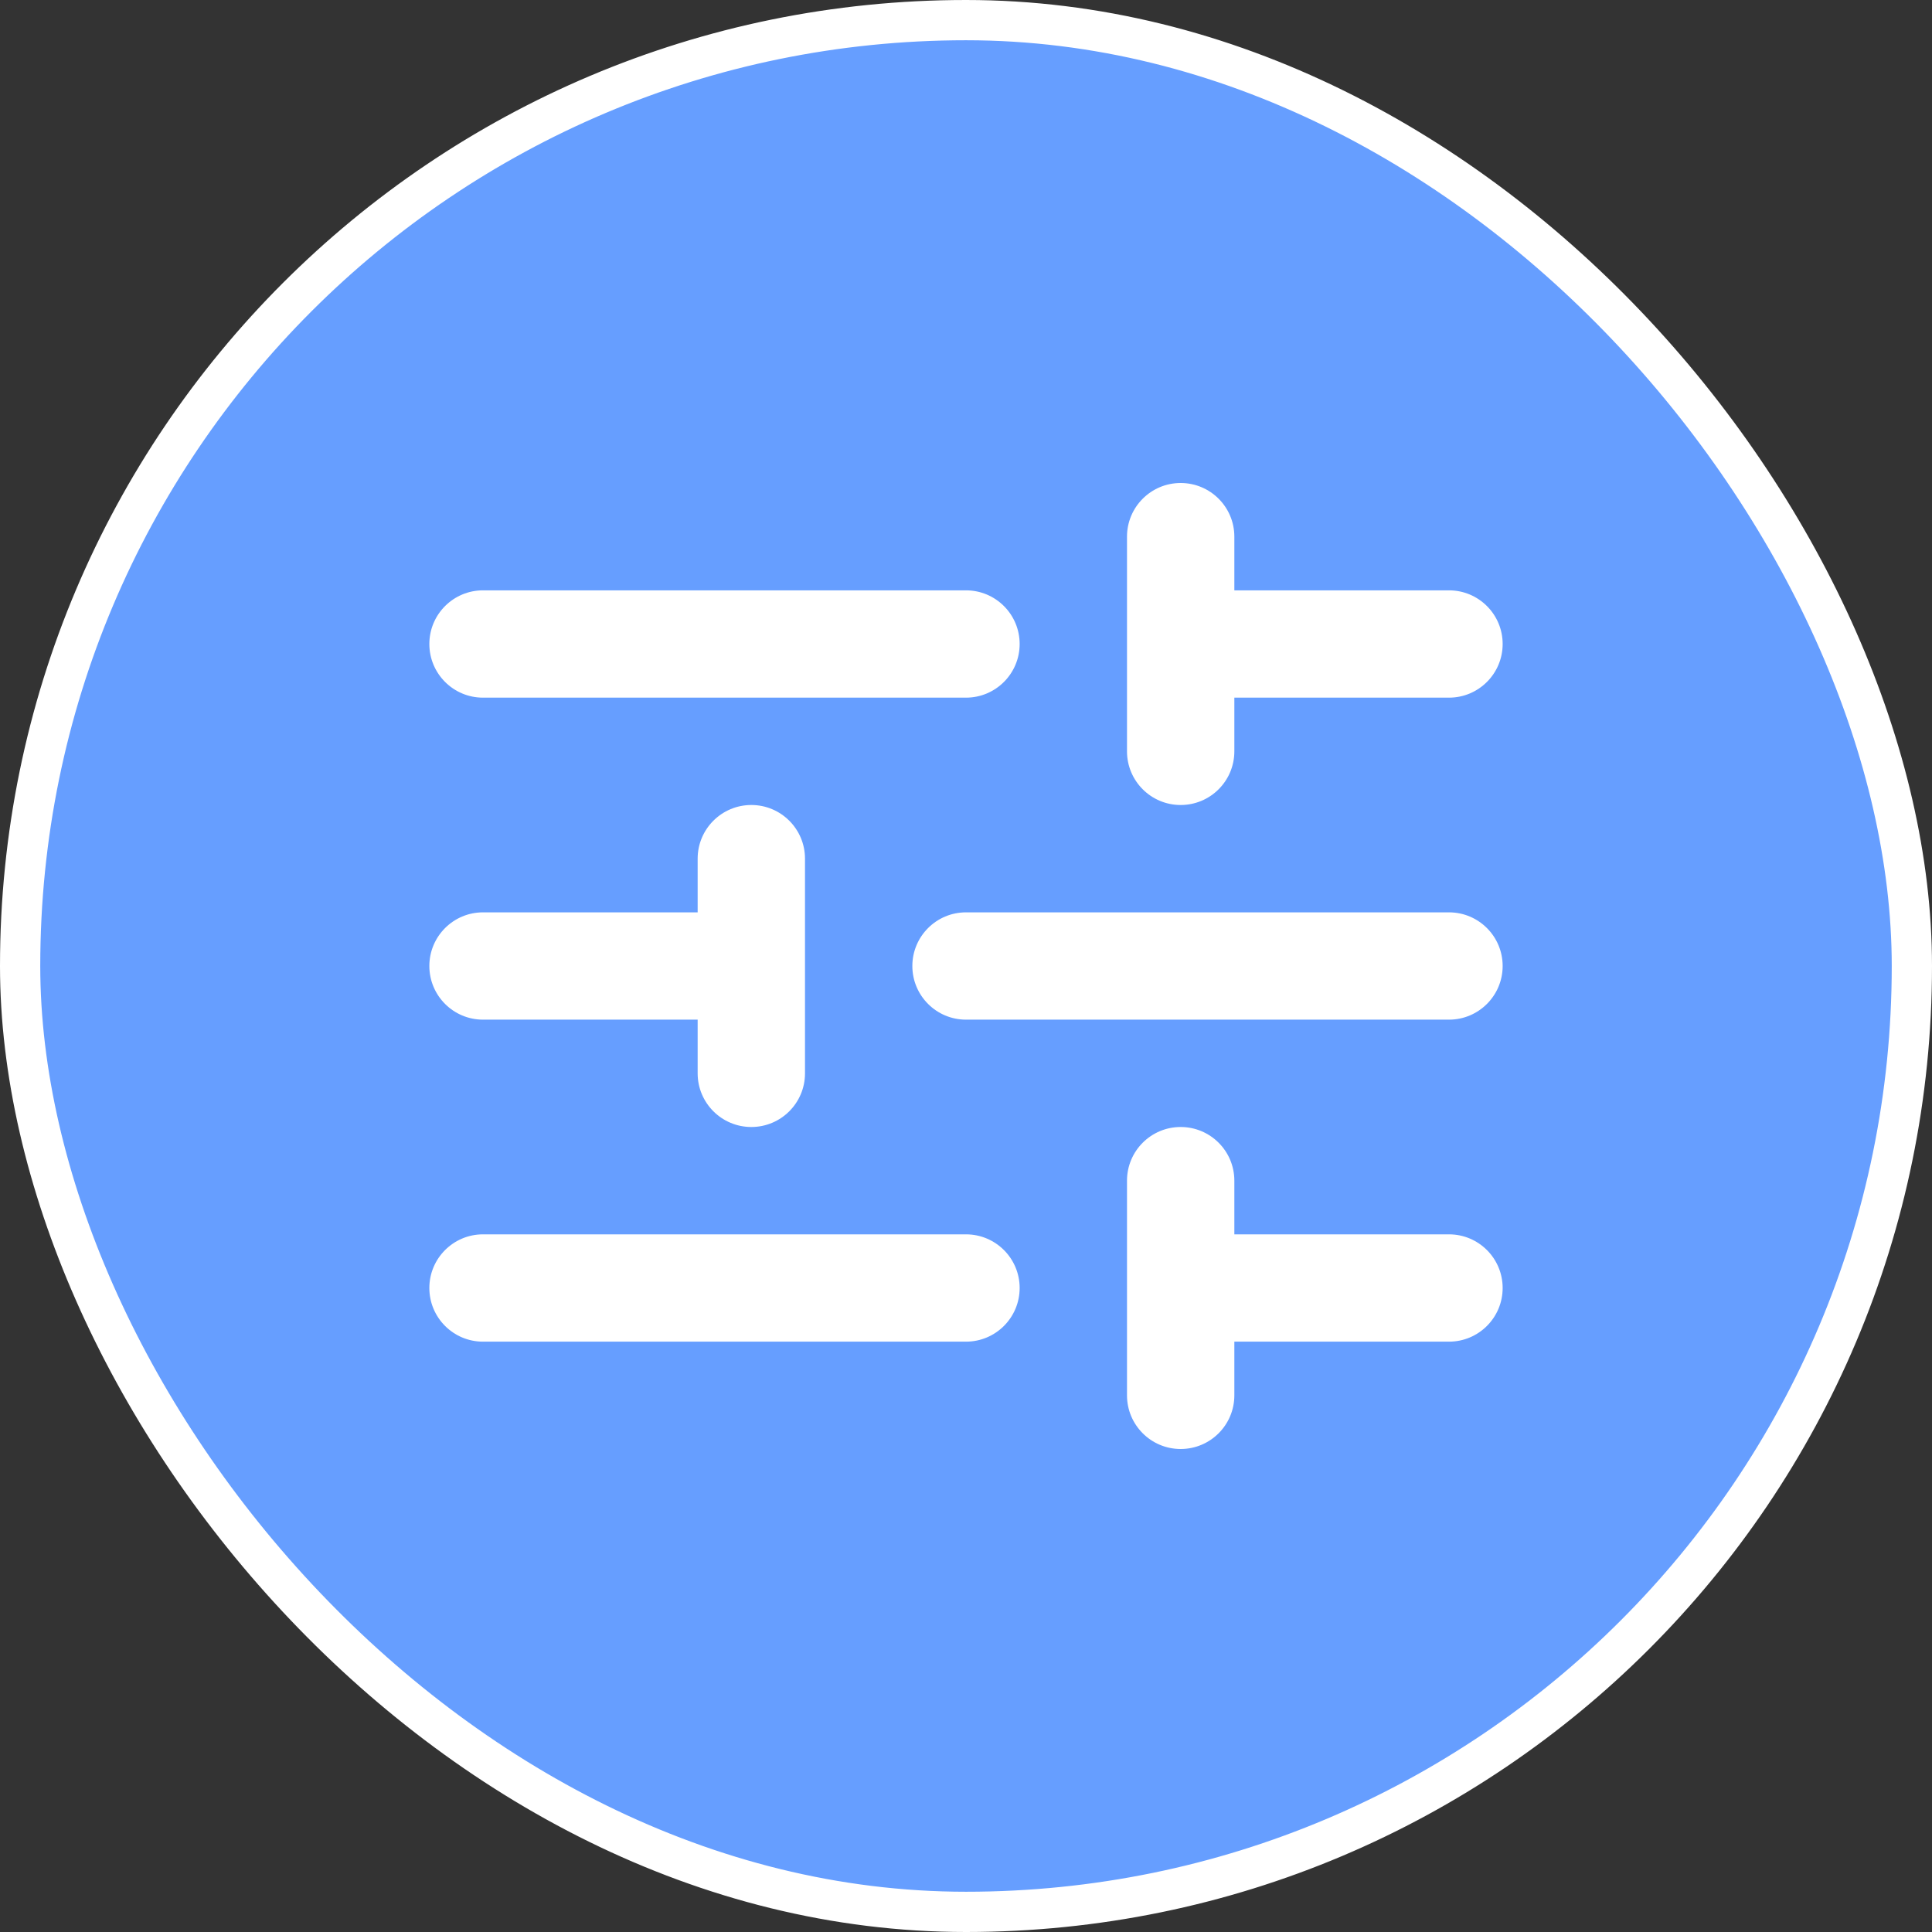 <?xml version="1.0" encoding="UTF-8"?> <svg xmlns="http://www.w3.org/2000/svg" width="48" height="48" viewBox="0 0 48 48" fill="none"><rect x="0" y="0" width="48" height="48" fill="#333333" stroke="none"/><rect x="0.5" y="0.5" width="47" height="47" rx="23.5" fill="#669EFF"></rect><path d="M30.667 13.333C30.667 12.597 30.07 12 29.333 12C28.597 12 28 12.597 28 13.333V18.667C28 19.403 28.597 20 29.333 20C30.07 20 30.667 19.403 30.667 18.667V17.333L36 17.333C36.736 17.333 37.333 16.736 37.333 16C37.333 15.264 36.736 14.667 36 14.667L30.667 14.667V13.333Z" fill="white"></path><path d="M10.667 16C10.667 15.264 11.264 14.667 12 14.667L24 14.667C24.736 14.667 25.333 15.264 25.333 16C25.333 16.736 24.736 17.333 24 17.333L12 17.333C11.264 17.333 10.667 16.736 10.667 16Z" fill="white"></path><path d="M12 30.667C11.264 30.667 10.667 31.264 10.667 32C10.667 32.736 11.264 33.333 12 33.333H24C24.736 33.333 25.333 32.736 25.333 32C25.333 31.264 24.736 30.667 24 30.667H12Z" fill="white"></path><path d="M10.667 24C10.667 23.264 11.264 22.667 12 22.667H17.333V21.333C17.333 20.597 17.93 20 18.667 20C19.403 20 20 20.597 20 21.333V26.667C20 27.403 19.403 28 18.667 28C17.93 28 17.333 27.403 17.333 26.667V25.333H12C11.264 25.333 10.667 24.736 10.667 24Z" fill="white"></path><path d="M24 22.667C23.264 22.667 22.667 23.264 22.667 24C22.667 24.736 23.264 25.333 24 25.333H36C36.736 25.333 37.333 24.736 37.333 24C37.333 23.264 36.736 22.667 36 22.667H24Z" fill="white"></path><path d="M30.667 30.667V29.333C30.667 28.597 30.07 28 29.333 28C28.597 28 28 28.597 28 29.333V34.667C28 35.403 28.597 36 29.333 36C30.07 36 30.667 35.403 30.667 34.667V33.333H36C36.736 33.333 37.333 32.736 37.333 32C37.333 31.264 36.736 30.667 36 30.667H30.667Z" fill="white"></path><rect x="0.5" y="0.5" width="47" height="47" rx="23.5" stroke="white"></rect></svg> 